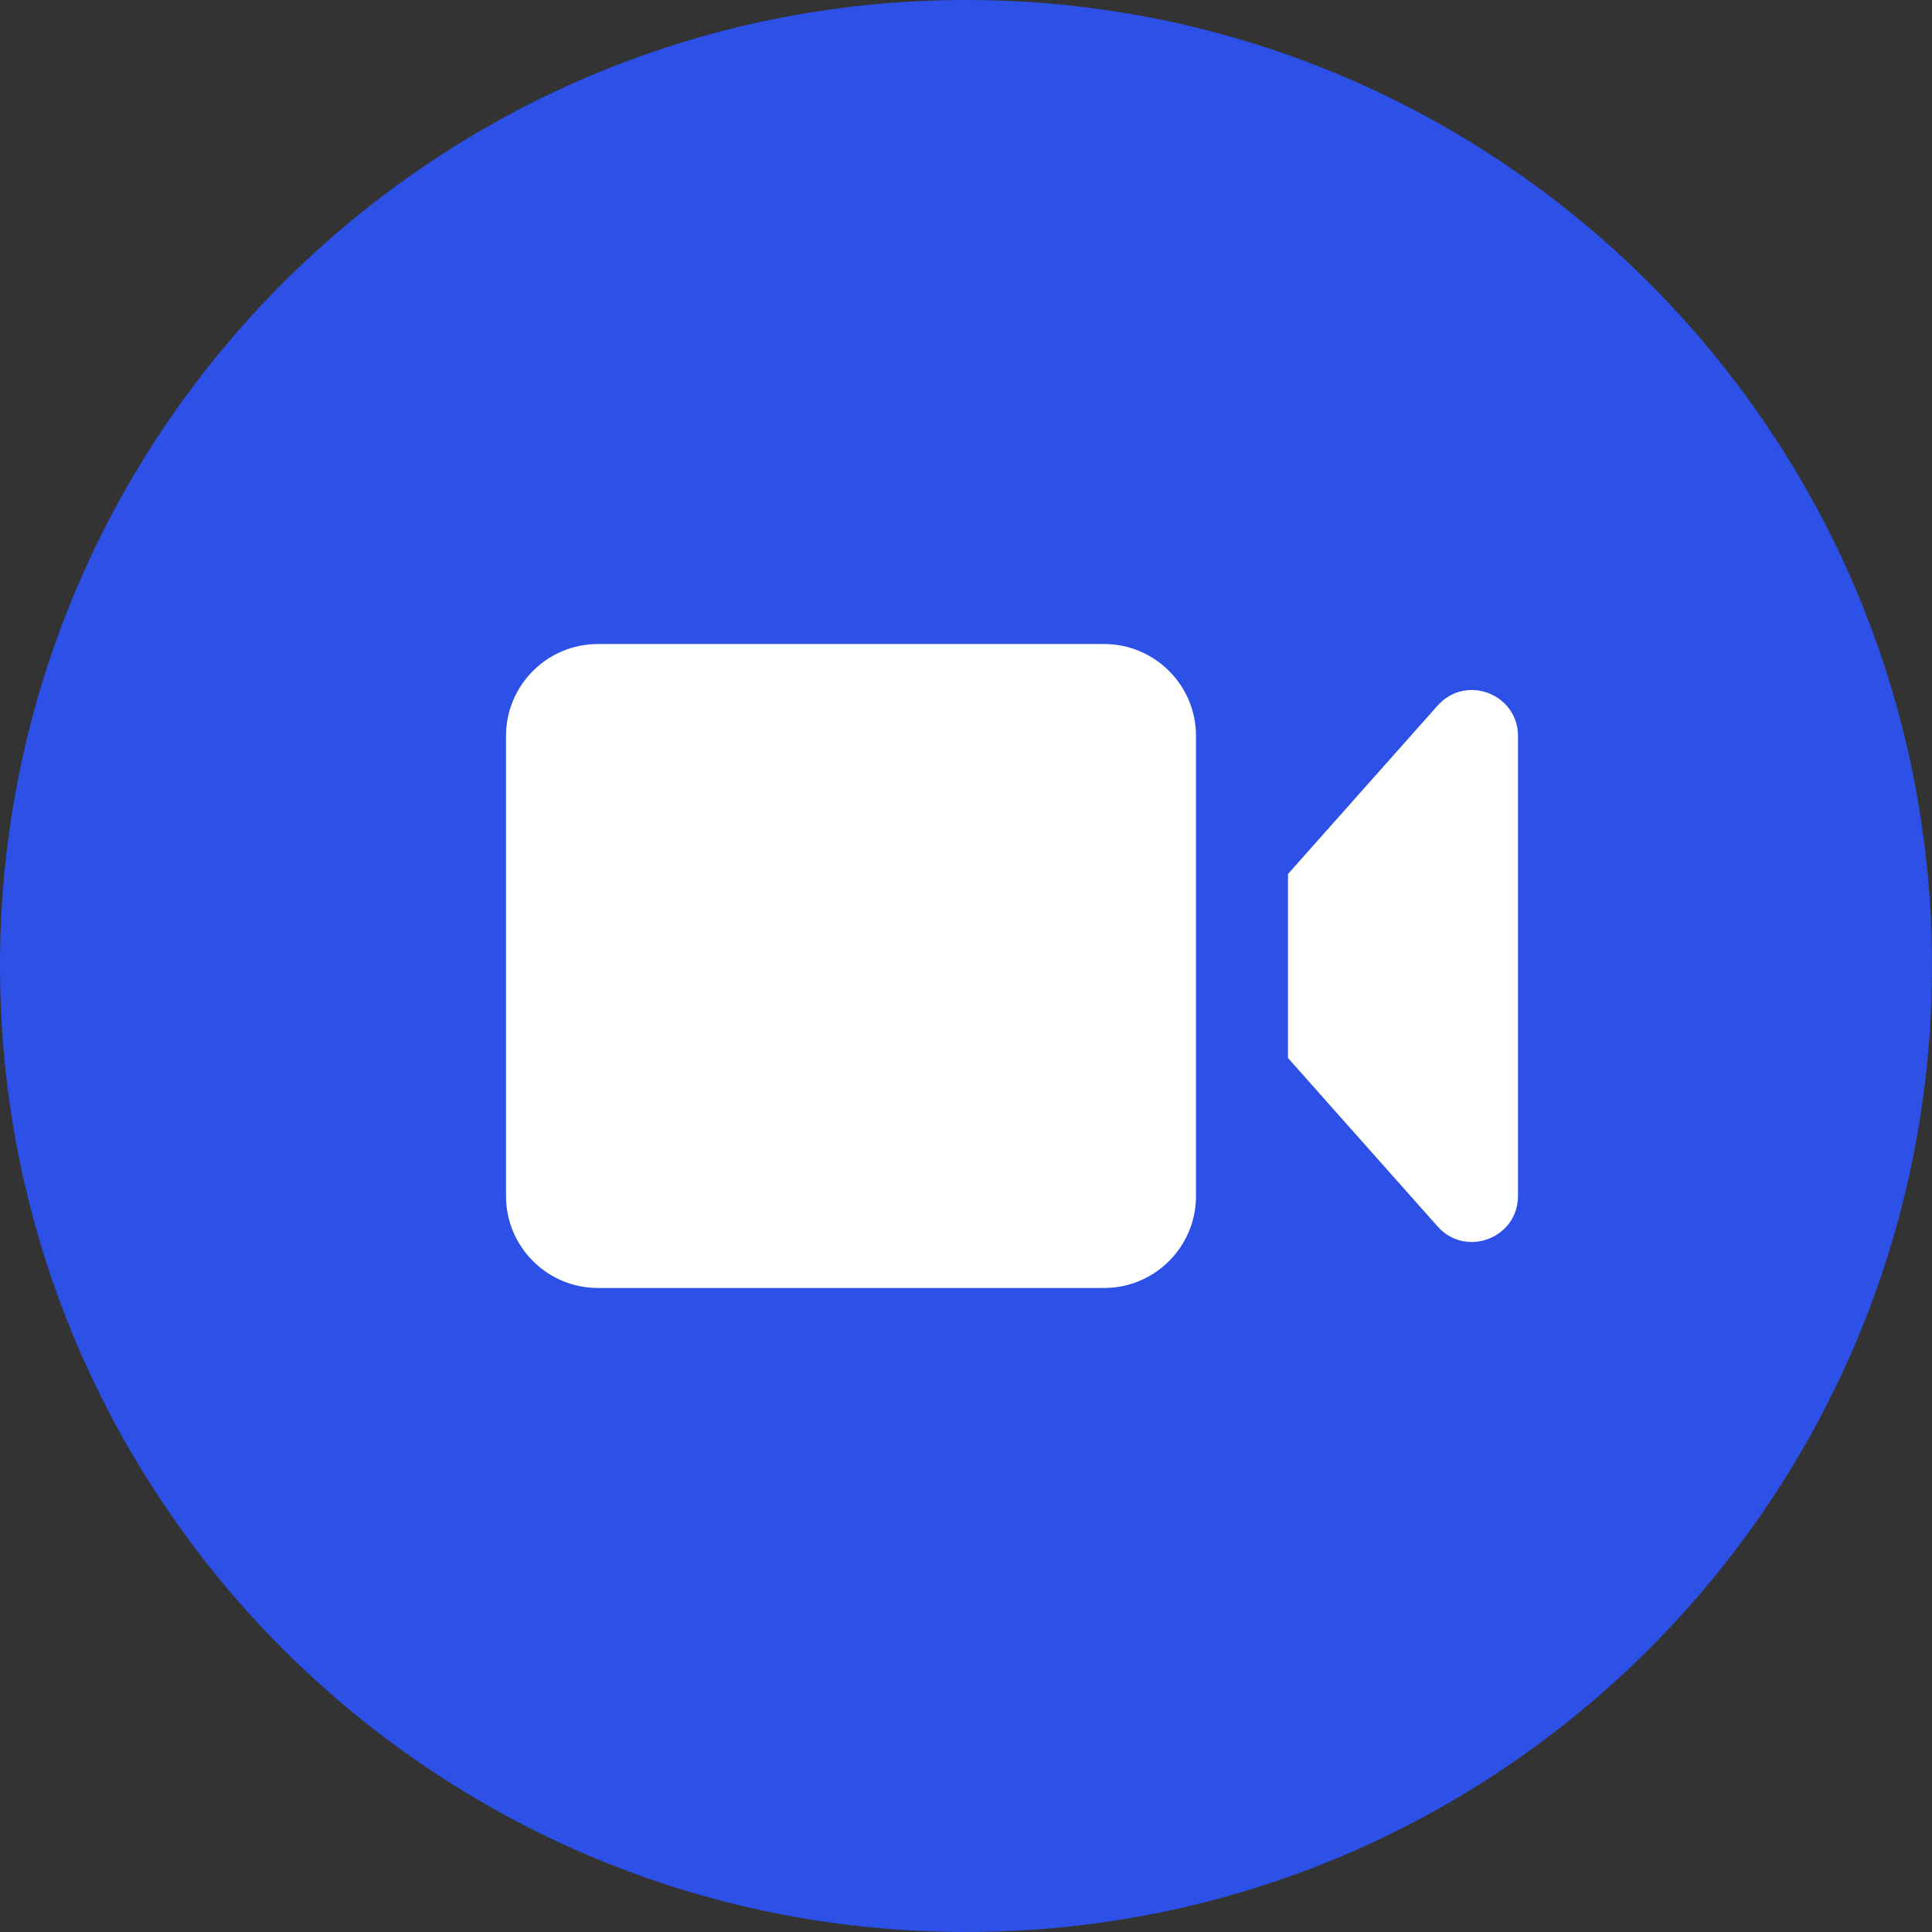 <?xml version="1.0" encoding="utf-8"?>
<svg xmlns="http://www.w3.org/2000/svg" width="56" height="56" viewBox="0 0 56 56" fill="none">
<rect x="0" y="0" width="56" height="56" fill="#333333" stroke="none"/>
<path d="M0 28C0 12.536 12.536 0 28 0V0C43.464 0 56 12.536 56 28V28C56 43.464 43.464 56 28 56V56C12.536 56 0 43.464 0 28V28Z" fill="#2D50E6"/>
<g clip-path="url(#clip0_123_200)">
<path d="M17.333 18.667C15.861 18.667 14.667 19.861 14.667 21.333V34.667C14.667 36.139 15.861 37.333 17.333 37.333H32C33.473 37.333 34.667 36.139 34.667 34.667V21.333C34.667 19.861 33.473 18.667 32 18.667H17.333Z" fill="white"/>
<path d="M41.67 20.451L37.333 25.333V30.667L41.67 35.55C42.484 36.466 44 35.89 44 34.664V21.336C44 20.11 42.484 19.534 41.67 20.451Z" fill="white"/>
</g>
<defs>
<clipPath id="clip0_123_200">
<rect width="32" height="32" fill="white" transform="translate(12 12)"/>
</clipPath>
</defs>
</svg>
